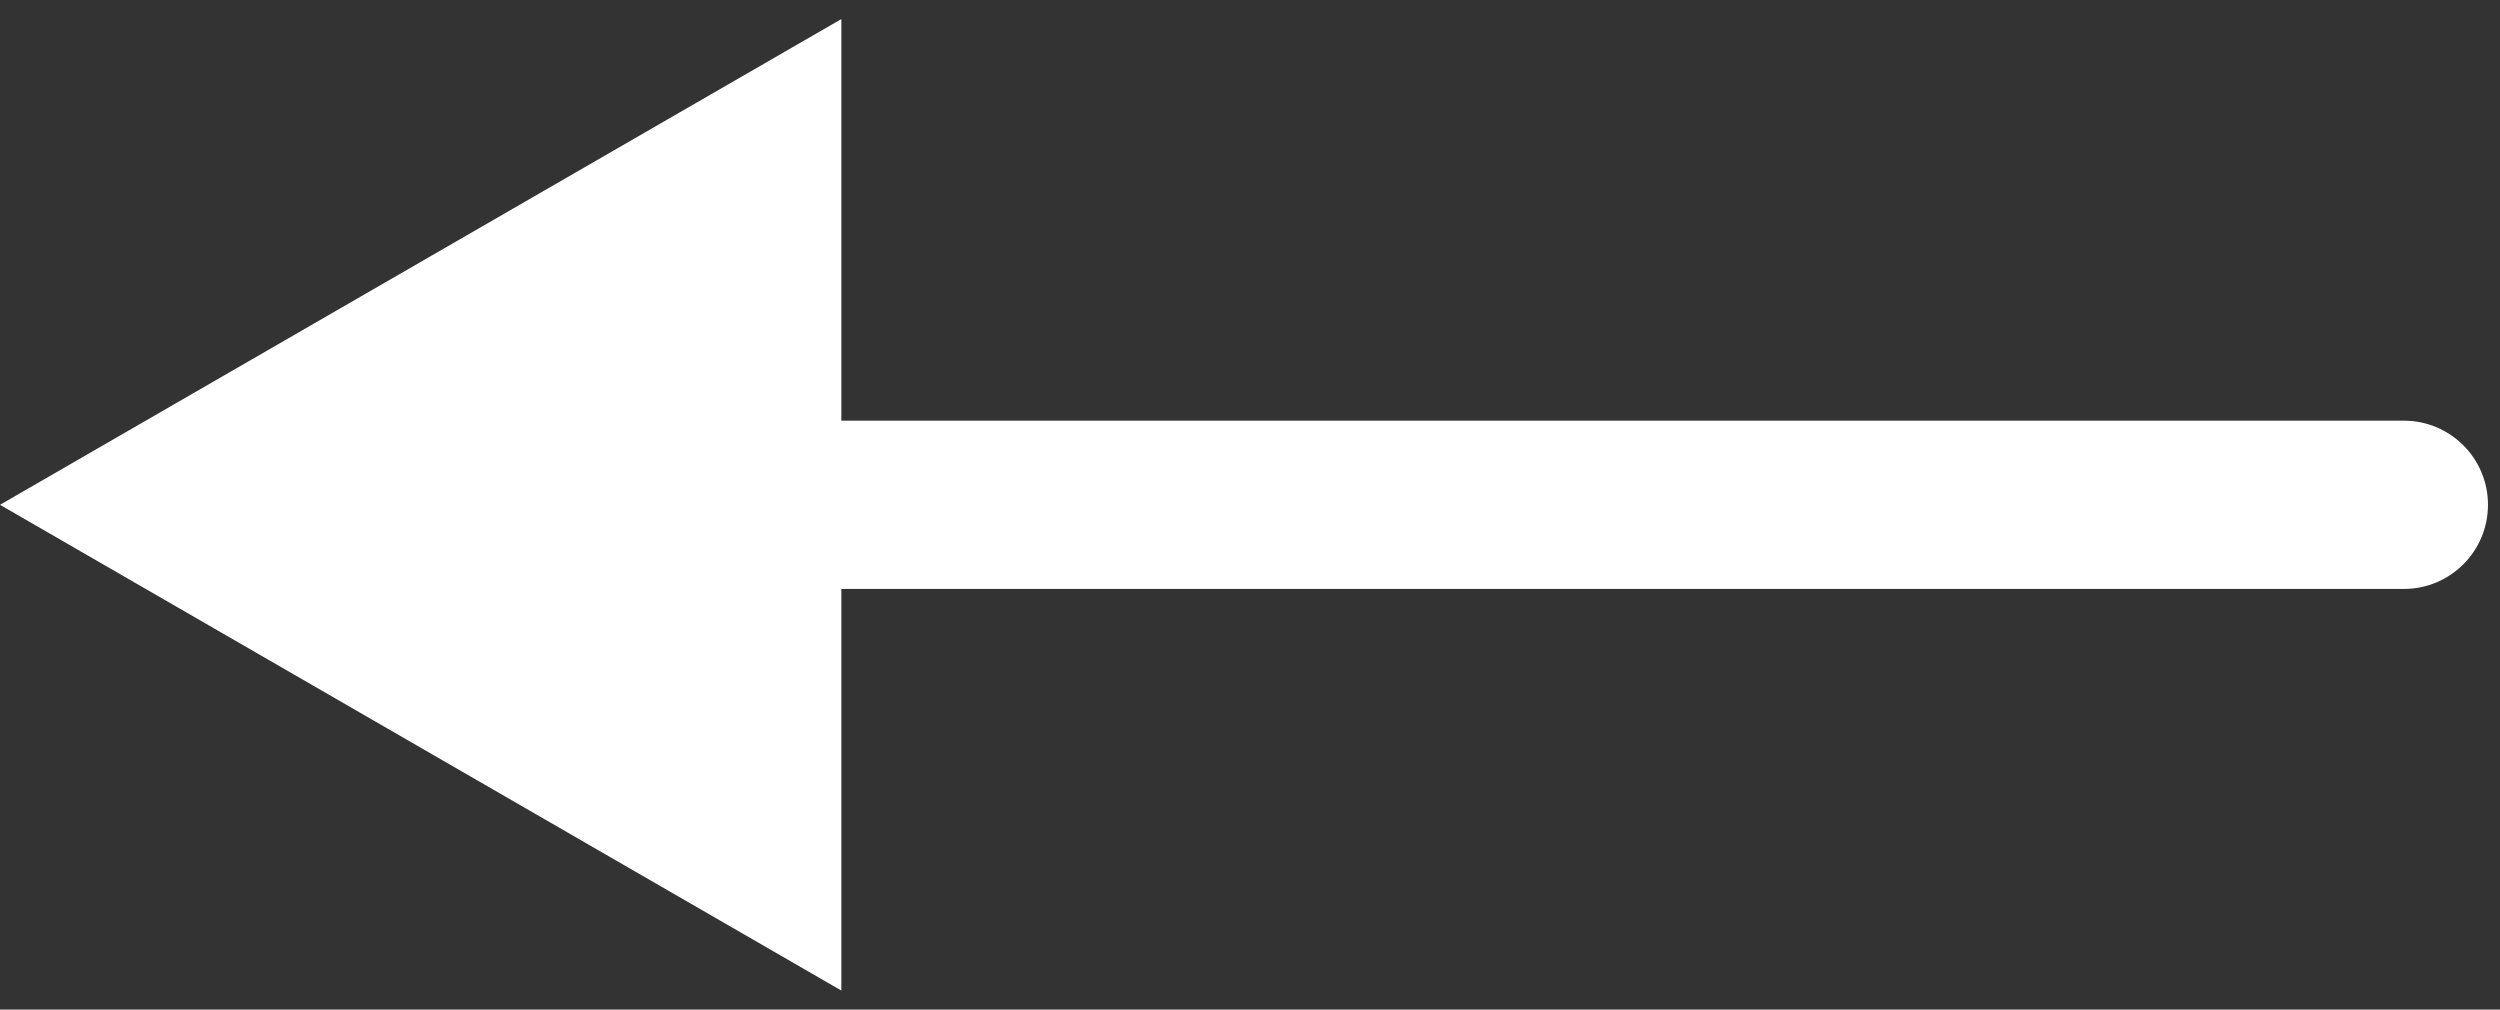 <svg width="104" height="42" viewBox="0 0 104 42" fill="none" xmlns="http://www.w3.org/2000/svg">
<rect x="0" y="0" width="104" height="42" fill="#333333" stroke="none"/>
<path d="M100 24.5C101.933 24.5 103.5 22.933 103.5 21C103.5 19.067 101.933 17.5 100 17.5V24.5ZM0 21L35 41.207V0.793L0 21ZM100 17.5L31.5 17.5V24.5L100 24.5V17.5Z" fill="white"/>
</svg>
